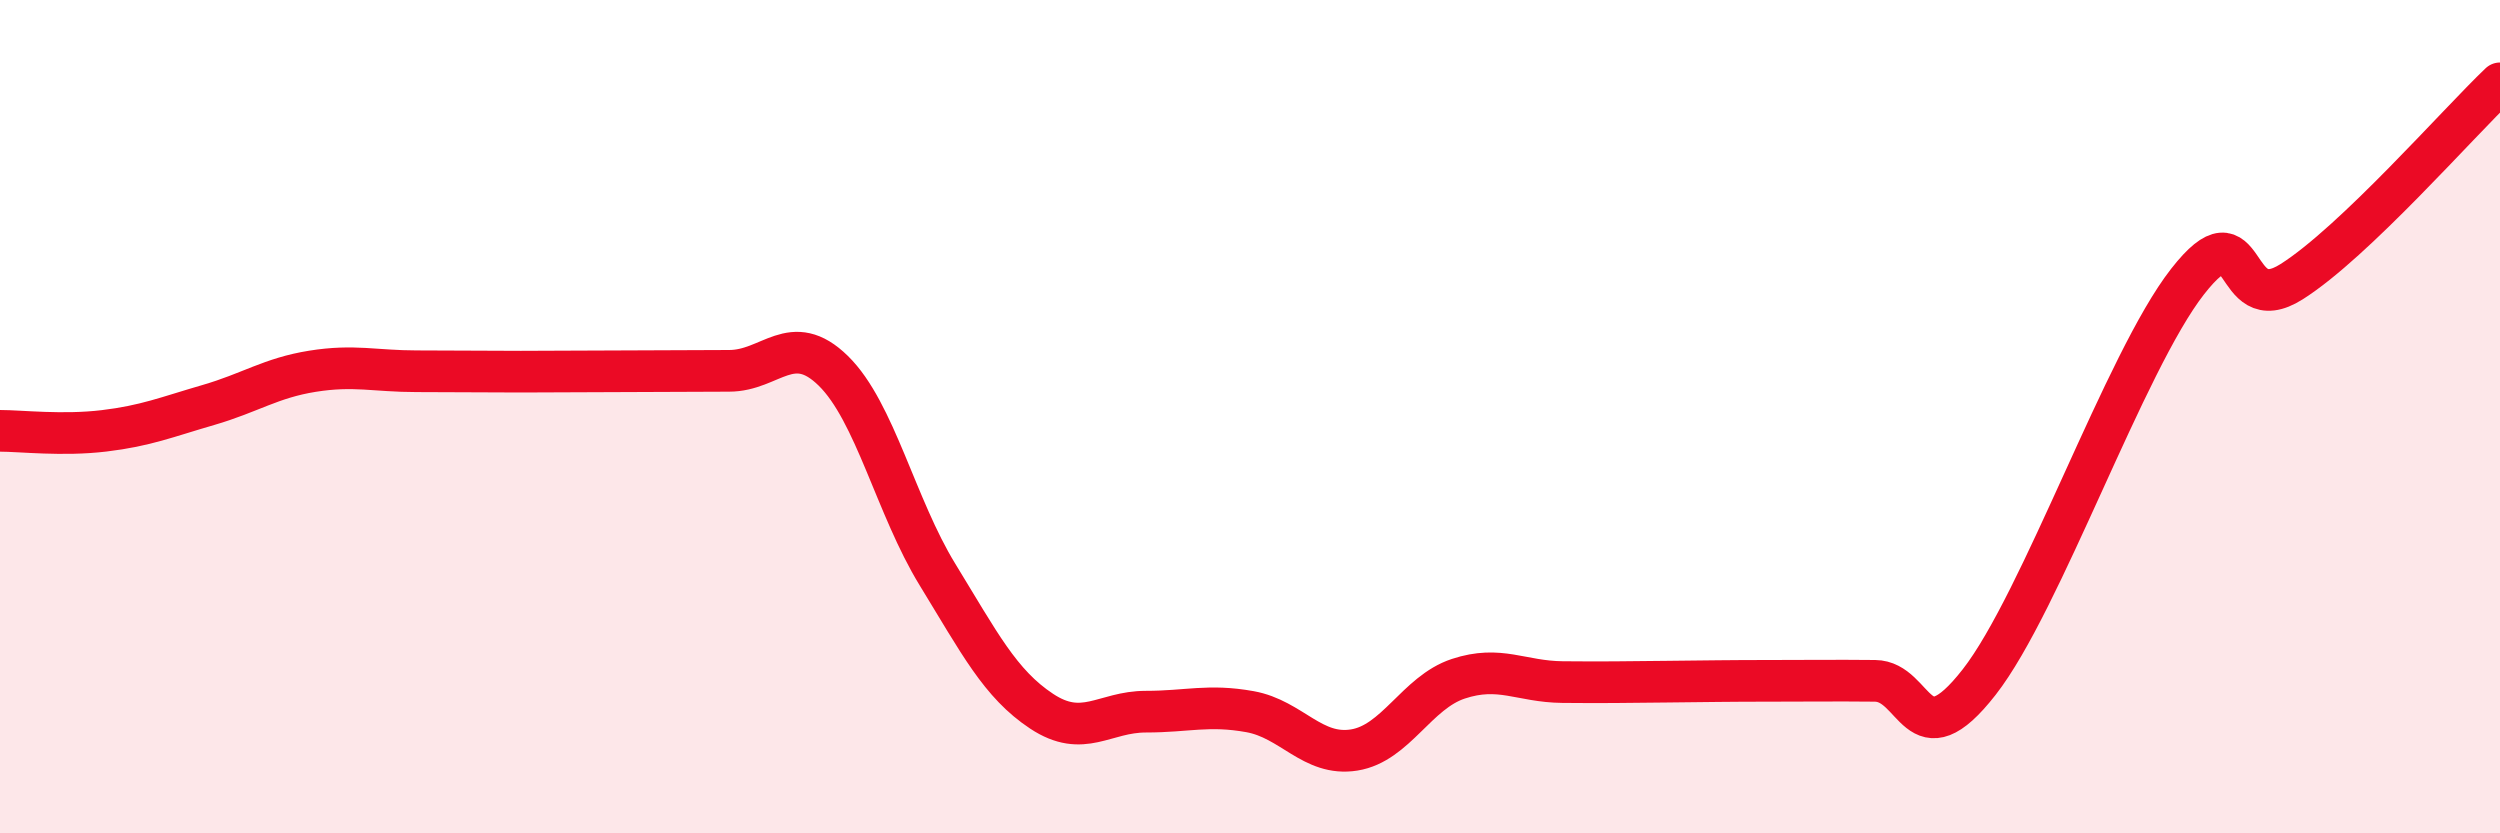 
    <svg width="60" height="20" viewBox="0 0 60 20" xmlns="http://www.w3.org/2000/svg">
      <path
        d="M 0,10.34 C 0.5,10.34 1.5,10.46 2.5,10.34 C 3.5,10.22 4,10.01 5,9.72 C 6,9.43 6.5,9.07 7.5,8.91 C 8.5,8.75 9,8.91 10,8.91 C 11,8.91 11.5,8.92 12.5,8.92 C 13.5,8.92 14,8.91 15,8.91 C 16,8.91 16.5,8.9 17.5,8.9 C 18.5,8.9 19,7.92 20,8.9 C 21,9.88 21.5,12.16 22.5,13.79 C 23.5,15.42 24,16.41 25,17.07 C 26,17.73 26.5,17.08 27.5,17.08 C 28.5,17.08 29,16.9 30,17.08 C 31,17.26 31.5,18.16 32.5,18 C 33.5,17.84 34,16.62 35,16.29 C 36,15.96 36.5,16.36 37.5,16.37 C 38.5,16.38 39,16.37 40,16.36 C 41,16.35 41.5,16.34 42.5,16.34 C 43.5,16.34 44,16.33 45,16.34 C 46,16.35 46,18.29 47.5,16.37 C 49,14.45 51,8.68 52.5,6.76 C 54,4.84 53.5,7.71 55,6.76 C 56.5,5.81 59,2.95 60,2L60 20L0 20Z"
        fill="#EB0A25"
        opacity="0.1"
        stroke-linecap="round"
        stroke-linejoin="round"
      />
      <path
        d="M 0,10.34 C 0.5,10.34 1.5,10.46 2.5,10.34 C 3.5,10.22 4,10.01 5,9.72 C 6,9.43 6.5,9.07 7.5,8.91 C 8.5,8.75 9,8.91 10,8.91 C 11,8.91 11.5,8.92 12.5,8.92 C 13.5,8.92 14,8.91 15,8.91 C 16,8.91 16.5,8.9 17.5,8.9 C 18.5,8.9 19,7.92 20,8.9 C 21,9.88 21.5,12.16 22.5,13.79 C 23.5,15.42 24,16.41 25,17.07 C 26,17.73 26.5,17.08 27.5,17.08 C 28.5,17.08 29,16.9 30,17.08 C 31,17.26 31.5,18.16 32.5,18 C 33.5,17.84 34,16.62 35,16.29 C 36,15.96 36.5,16.36 37.5,16.37 C 38.5,16.38 39,16.37 40,16.36 C 41,16.35 41.5,16.34 42.5,16.34 C 43.5,16.34 44,16.33 45,16.34 C 46,16.35 46,18.29 47.5,16.37 C 49,14.45 51,8.68 52.5,6.76 C 54,4.84 53.5,7.71 55,6.76 C 56.5,5.81 59,2.95 60,2"
        stroke="#EB0A25"
        stroke-width="1"
        fill="none"
        stroke-linecap="round"
        stroke-linejoin="round"
      />
    </svg>
  